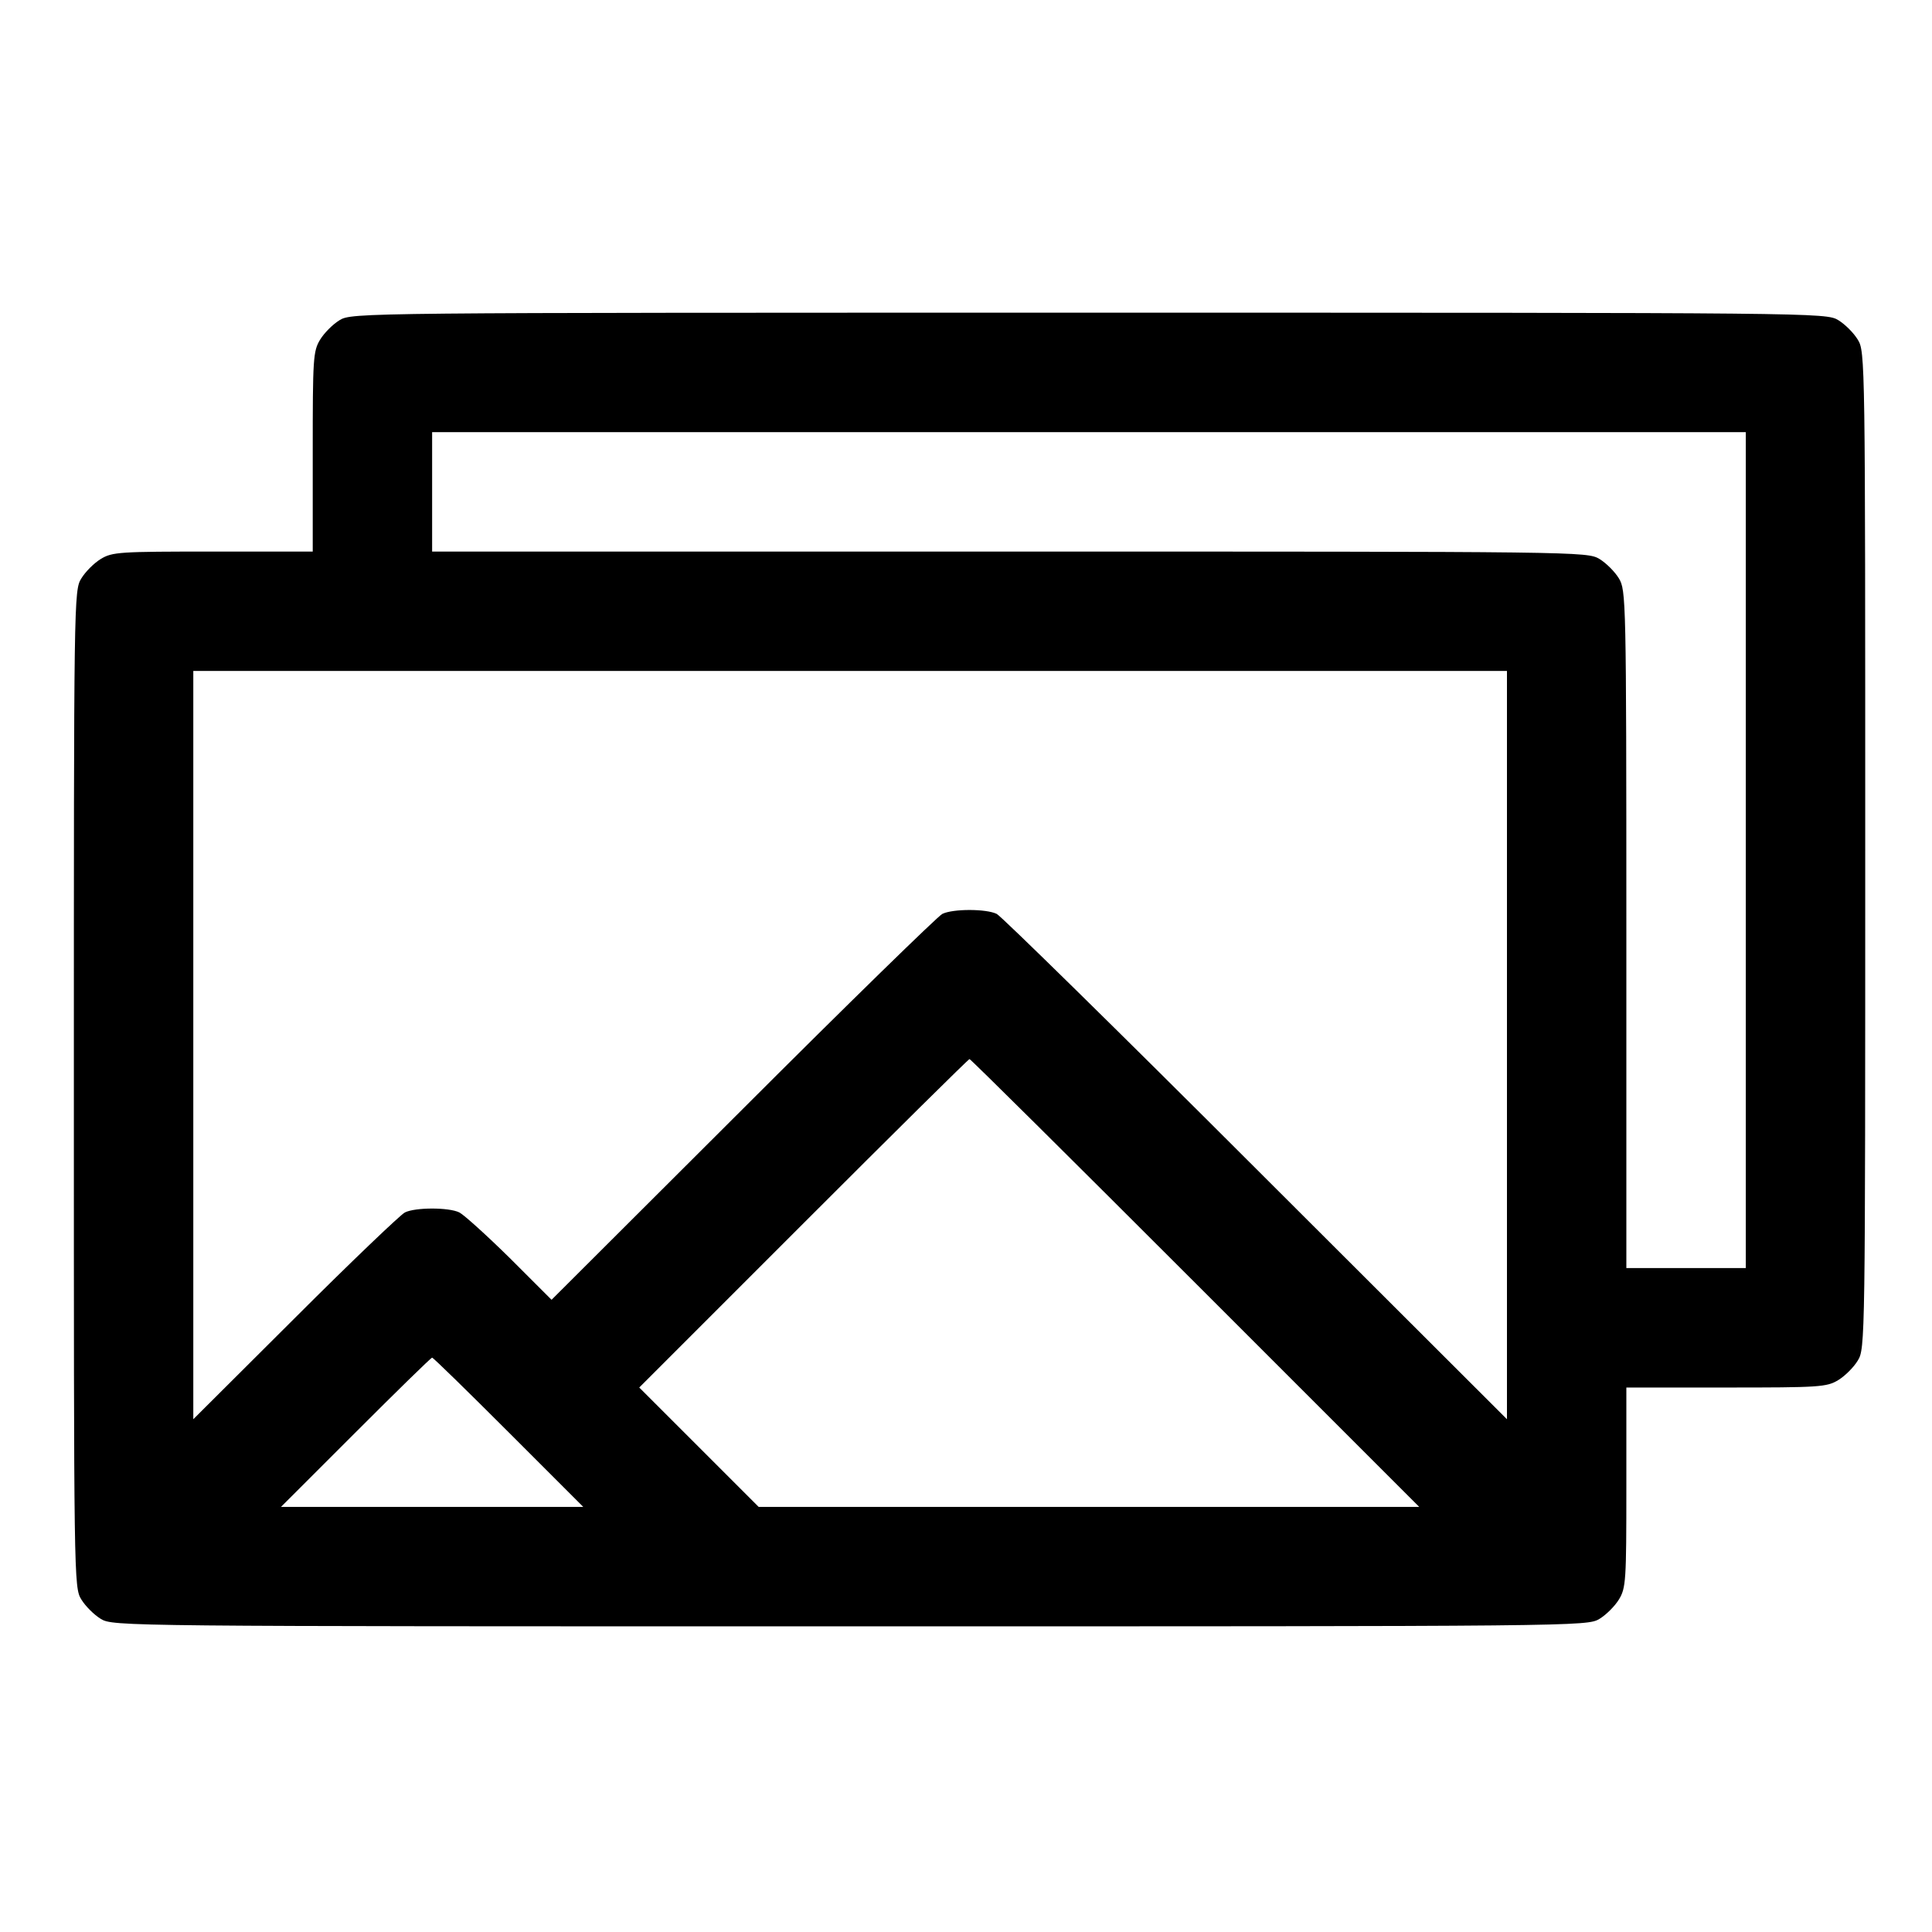 <svg width="39" height="39" viewBox="0 0 39 39" fill="none" xmlns="http://www.w3.org/2000/svg">
<g id="gallery 1">
<g id="Group">
<path id="Vector" d="M6.855 6.463C6.719 6.546 6.546 6.719 6.463 6.855C6.32 7.088 6.313 7.239 6.313 9.115V11.134H4.301C2.418 11.134 2.267 11.141 2.034 11.284C1.898 11.367 1.725 11.54 1.642 11.676C1.491 11.917 1.491 12.075 1.491 21.982C1.491 31.888 1.491 32.047 1.642 32.288C1.725 32.423 1.898 32.596 2.034 32.679C2.282 32.83 2.448 32.83 17.161 32.83C31.874 32.83 32.039 32.83 32.288 32.679C32.424 32.596 32.597 32.423 32.68 32.288C32.823 32.054 32.83 31.904 32.83 30.02V28.009H34.849C36.725 28.009 36.876 28.001 37.109 27.858C37.245 27.775 37.418 27.602 37.501 27.466C37.652 27.225 37.652 27.067 37.652 17.16C37.652 7.254 37.652 7.096 37.501 6.855C37.418 6.719 37.245 6.546 37.109 6.463C36.861 6.312 36.695 6.312 21.982 6.312C7.269 6.312 7.104 6.312 6.855 6.463ZM35.241 17.16V25.598H34.036H32.83V18.758C32.83 12.075 32.823 11.917 32.68 11.676C32.597 11.54 32.424 11.367 32.288 11.284C32.039 11.134 31.881 11.134 20.385 11.134H8.723V9.928V8.723H21.982H35.241V17.16ZM30.42 21.093V28.649L25.357 23.594C22.57 20.807 20.212 18.494 20.121 18.449C19.91 18.343 19.232 18.343 19.021 18.449C18.931 18.494 17.116 20.264 14.999 22.381L11.134 26.238L10.29 25.395C9.823 24.935 9.364 24.521 9.273 24.475C9.062 24.37 8.384 24.37 8.173 24.475C8.083 24.521 7.081 25.477 5.958 26.6L3.902 28.649V21.093V13.544H17.161H30.42V21.093ZM24.129 25.899L28.649 30.419H21.982H15.315L14.11 29.214L12.904 28.009L16.219 24.694C18.042 22.871 19.549 21.379 19.571 21.379C19.594 21.379 21.643 23.413 24.129 25.899ZM10.268 28.913L11.774 30.419H8.723H5.672L7.179 28.913C8.008 28.084 8.701 27.406 8.723 27.406C8.746 27.406 9.439 28.084 10.268 28.913Z" fill="black"/>
</g>
</g>
</svg>
